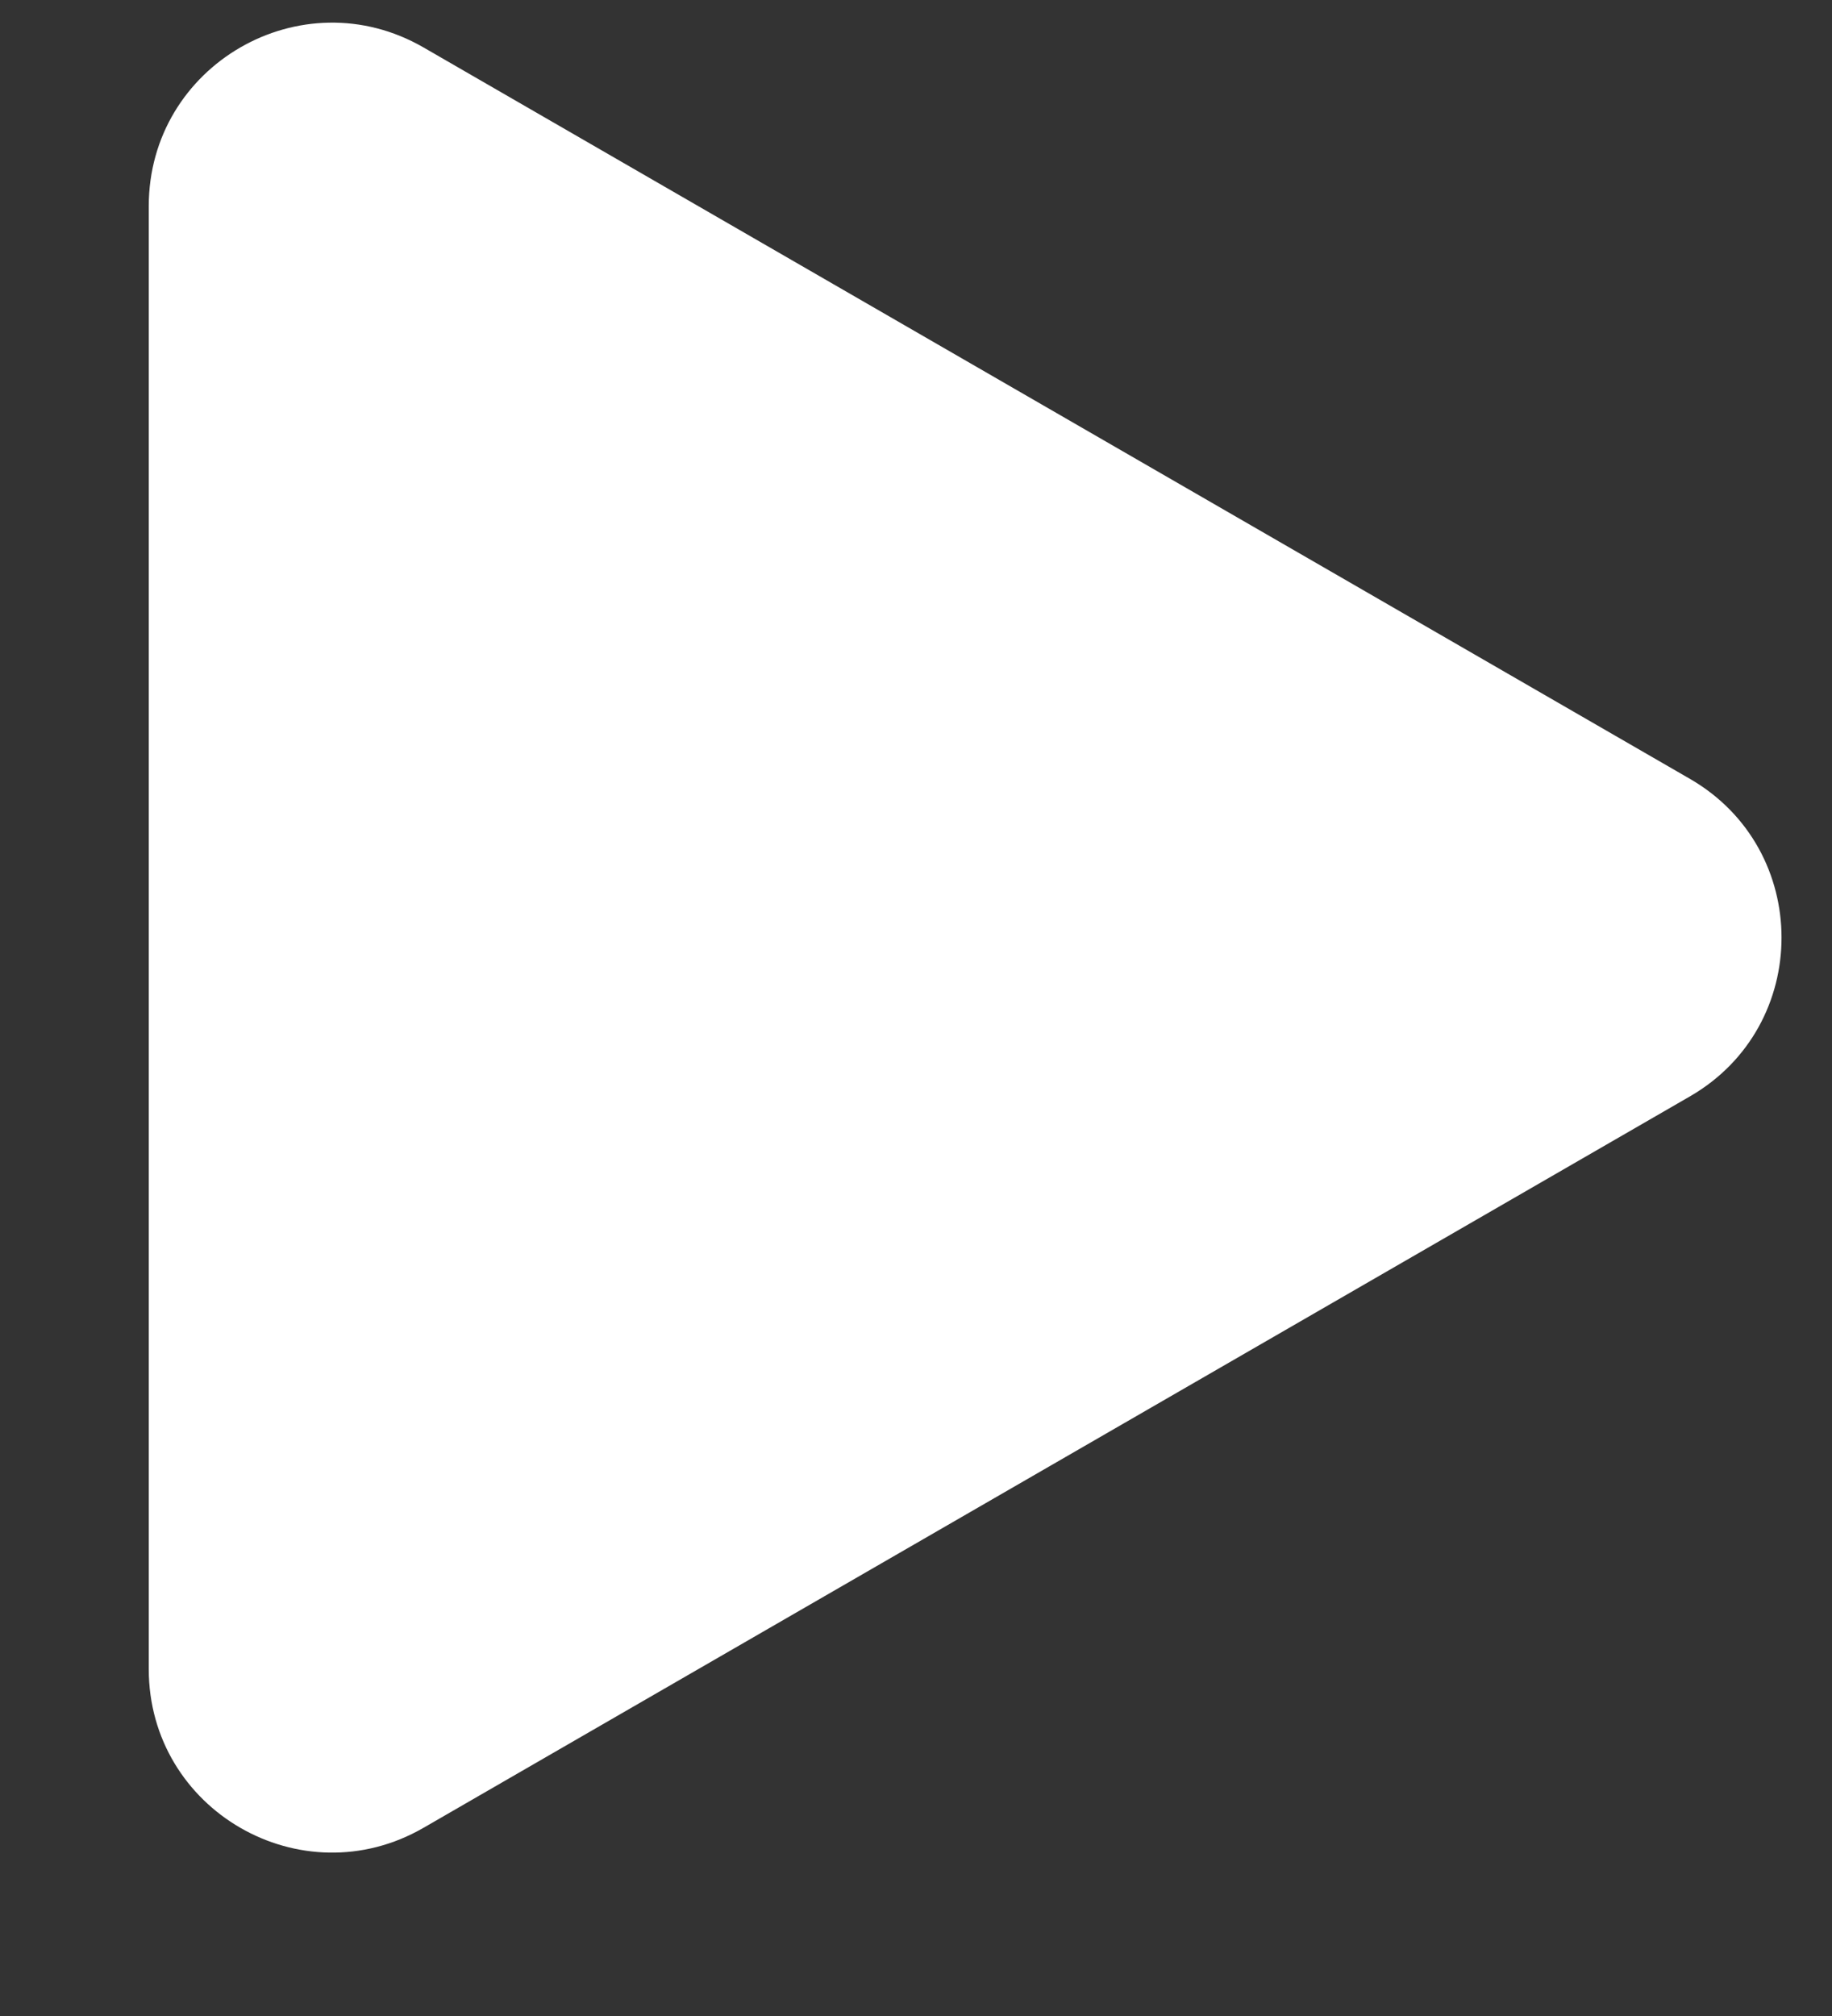 <svg width="10" height="11" viewBox="0 0 10 11" fill="none" xmlns="http://www.w3.org/2000/svg">
<rect x="0" y="0" width="10" height="11" fill="#333333" stroke="none"/>
<path d="M9.225 4.25C9.891 4.635 9.891 5.597 9.225 5.982L2.312 9.973C1.645 10.358 0.812 9.877 0.812 9.107L0.812 1.125C0.812 0.355 1.645 -0.126 2.312 0.259L9.225 4.25Z" fill="white"/>
</svg>
